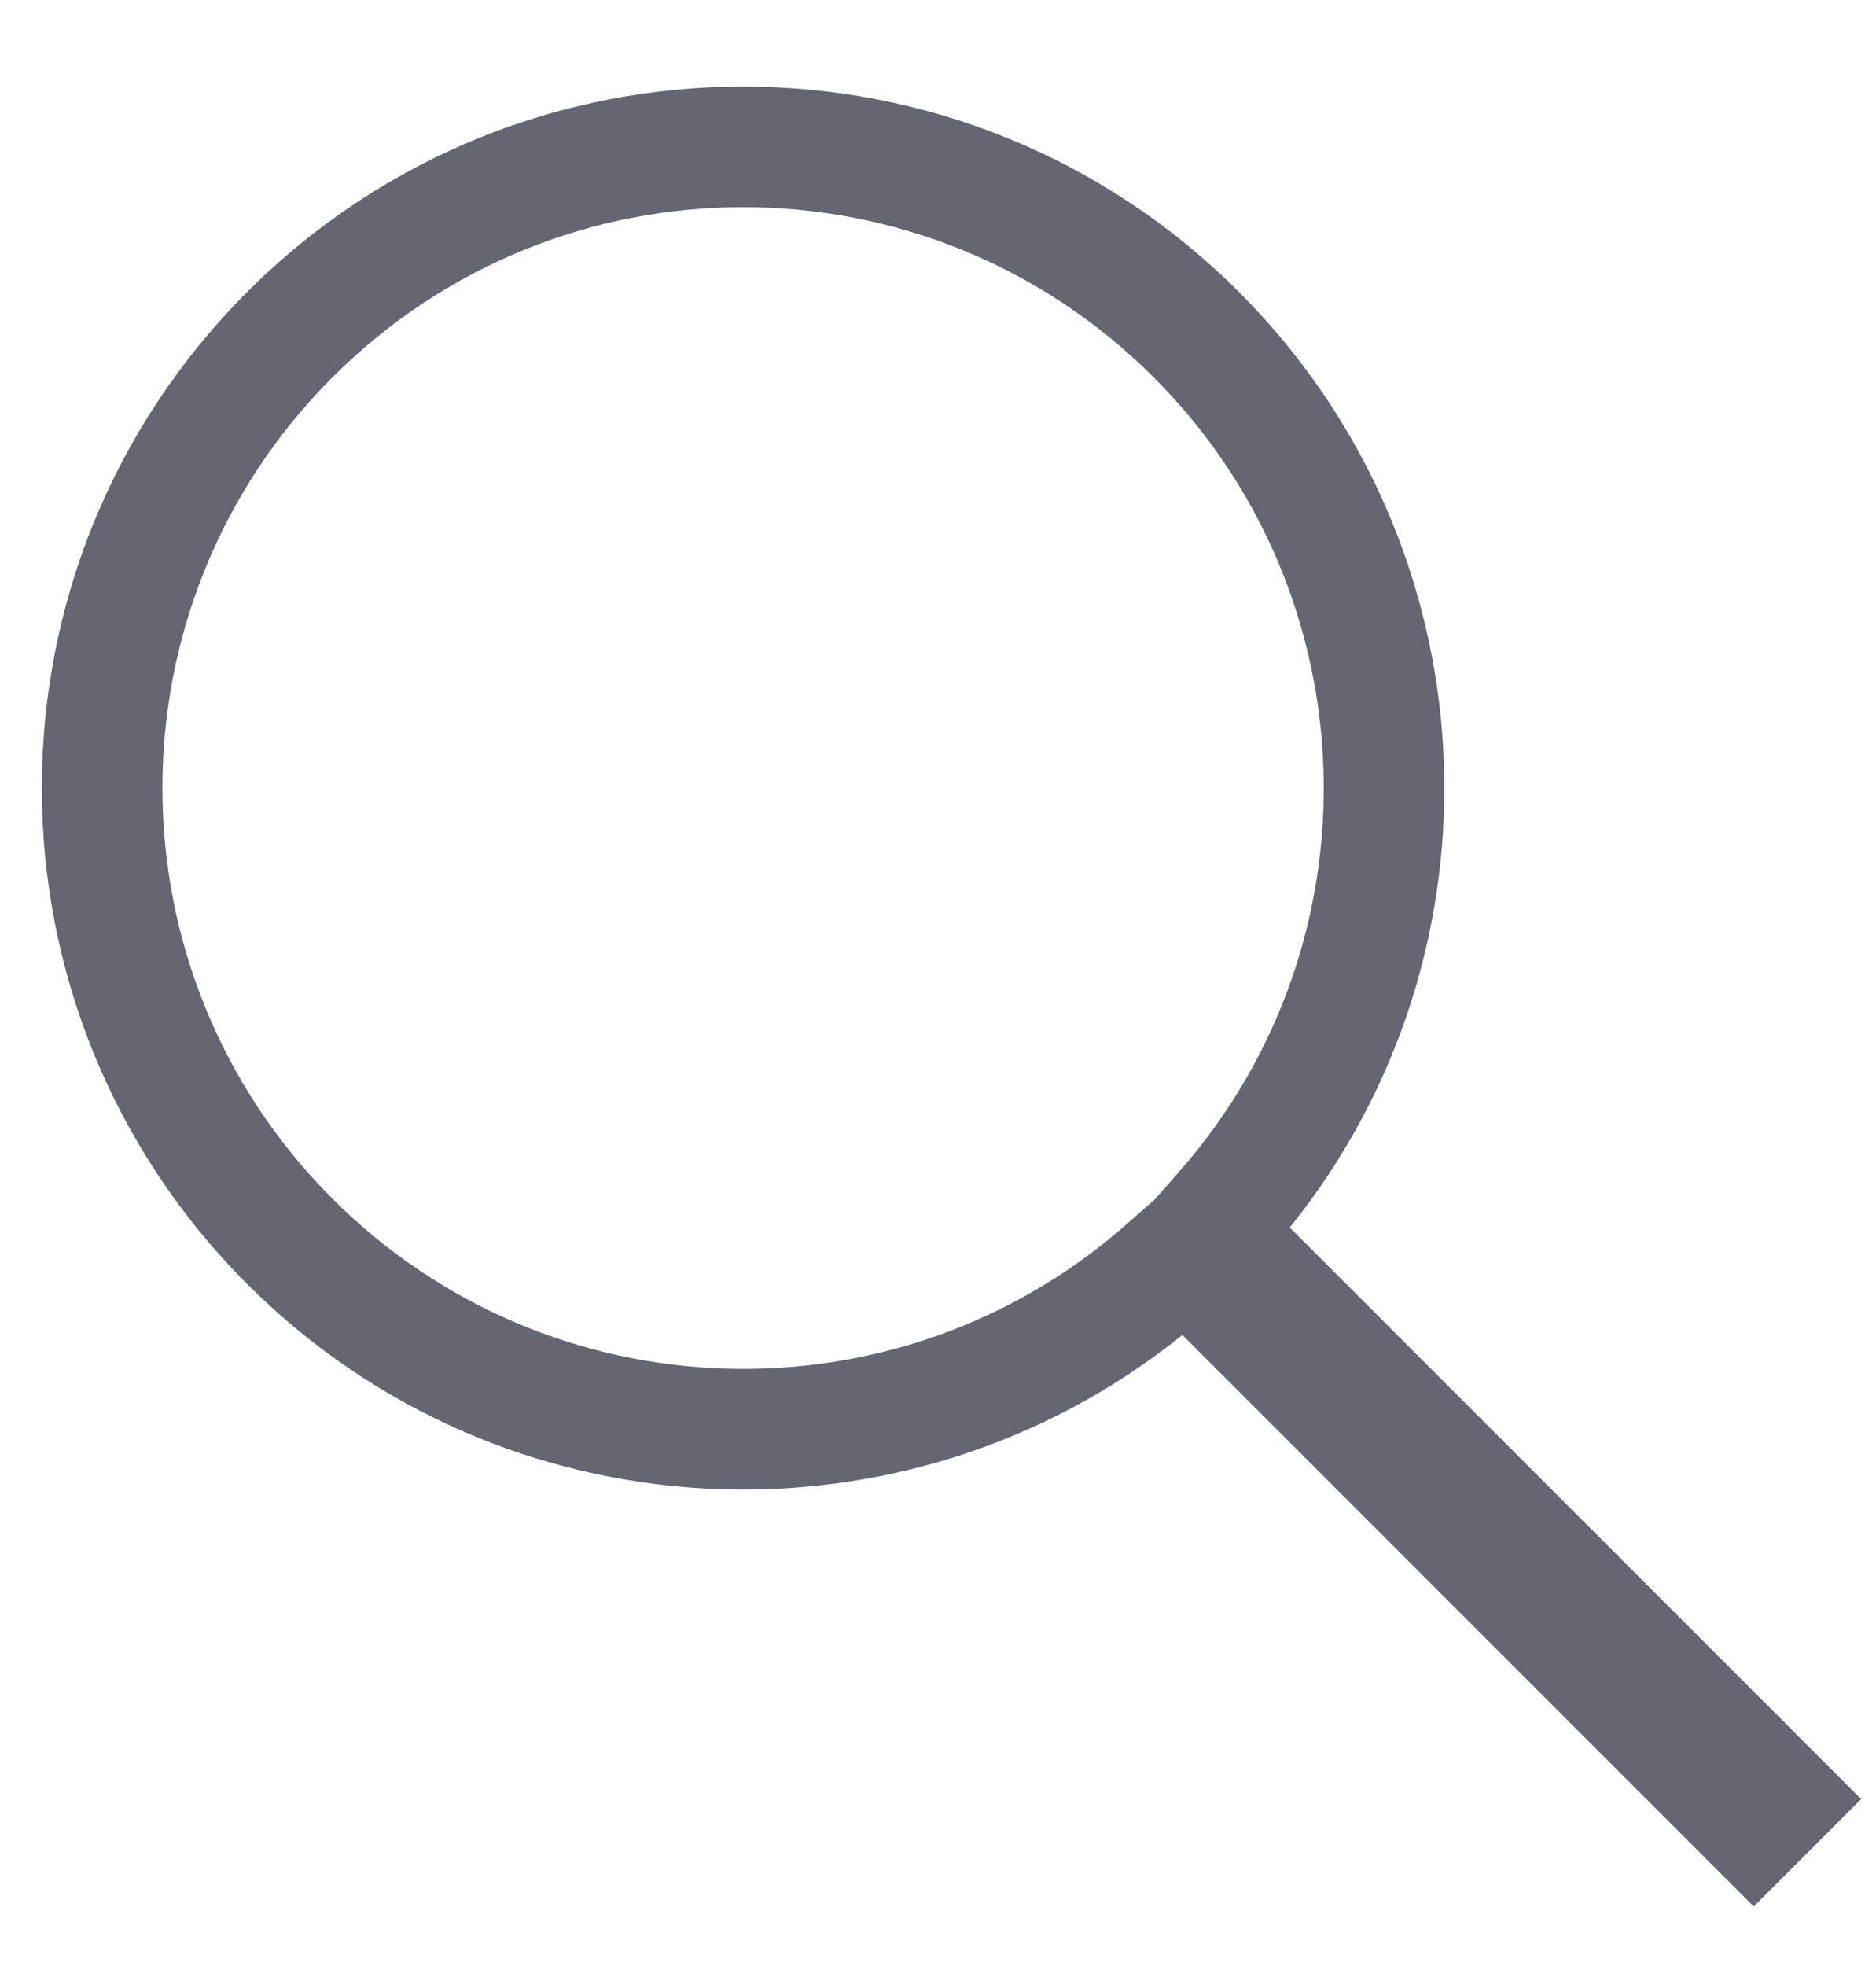 <?xml version="1.0" encoding="UTF-8" standalone="no"?>
<svg width="21px" height="22px" viewBox="0 0 21 22" version="1.1" xmlns="http://www.w3.org/2000/svg" xmlns:xlink="http://www.w3.org/1999/xlink">
    <!-- Generator: sketchtool 49 (51002) - http://www.bohemiancoding.com/sketch -->
    <title>151FFDEC-B8A7-4396-AC0E-37D96F79A243</title>
    <desc>Created with sketchtool.</desc>
    <defs></defs>
    <g id="Page-1" stroke="none" stroke-width="1" fill="none" fill-rule="evenodd">
        <g id="01_Home" transform="translate(-869, -257)" fill="#646671" fill-rule="nonzero">
            <g id="Hero">
                <g id="Search-bar" transform="translate(363, 239)">
                    <path d="M517.934,31.986 C521.337,31.762 524,28.928 524,25.5 C524,21.91 521.09,19 517.5,19 C513.91,19 511,21.91 511,25.5 C511,28.928 513.663,31.762 517.066,31.986 L517.5,32.014 L517.934,31.986 Z M509.65,25.5 C509.65,21.165 513.165,17.65 517.5,17.65 C521.835,17.65 525.35,21.165 525.35,25.5 C525.35,29.53 522.303,32.879 518.35,33.305 L518.35,42.35 L516.65,42.35 L516.65,33.305 C512.697,32.879 509.65,29.53 509.65,25.5 Z" id="icon-search" transform="translate(517.5, 30) rotate(-45) translate(-517.5, -30) "></path>
                </g>
            </g>
        </g>
    </g>
</svg>
